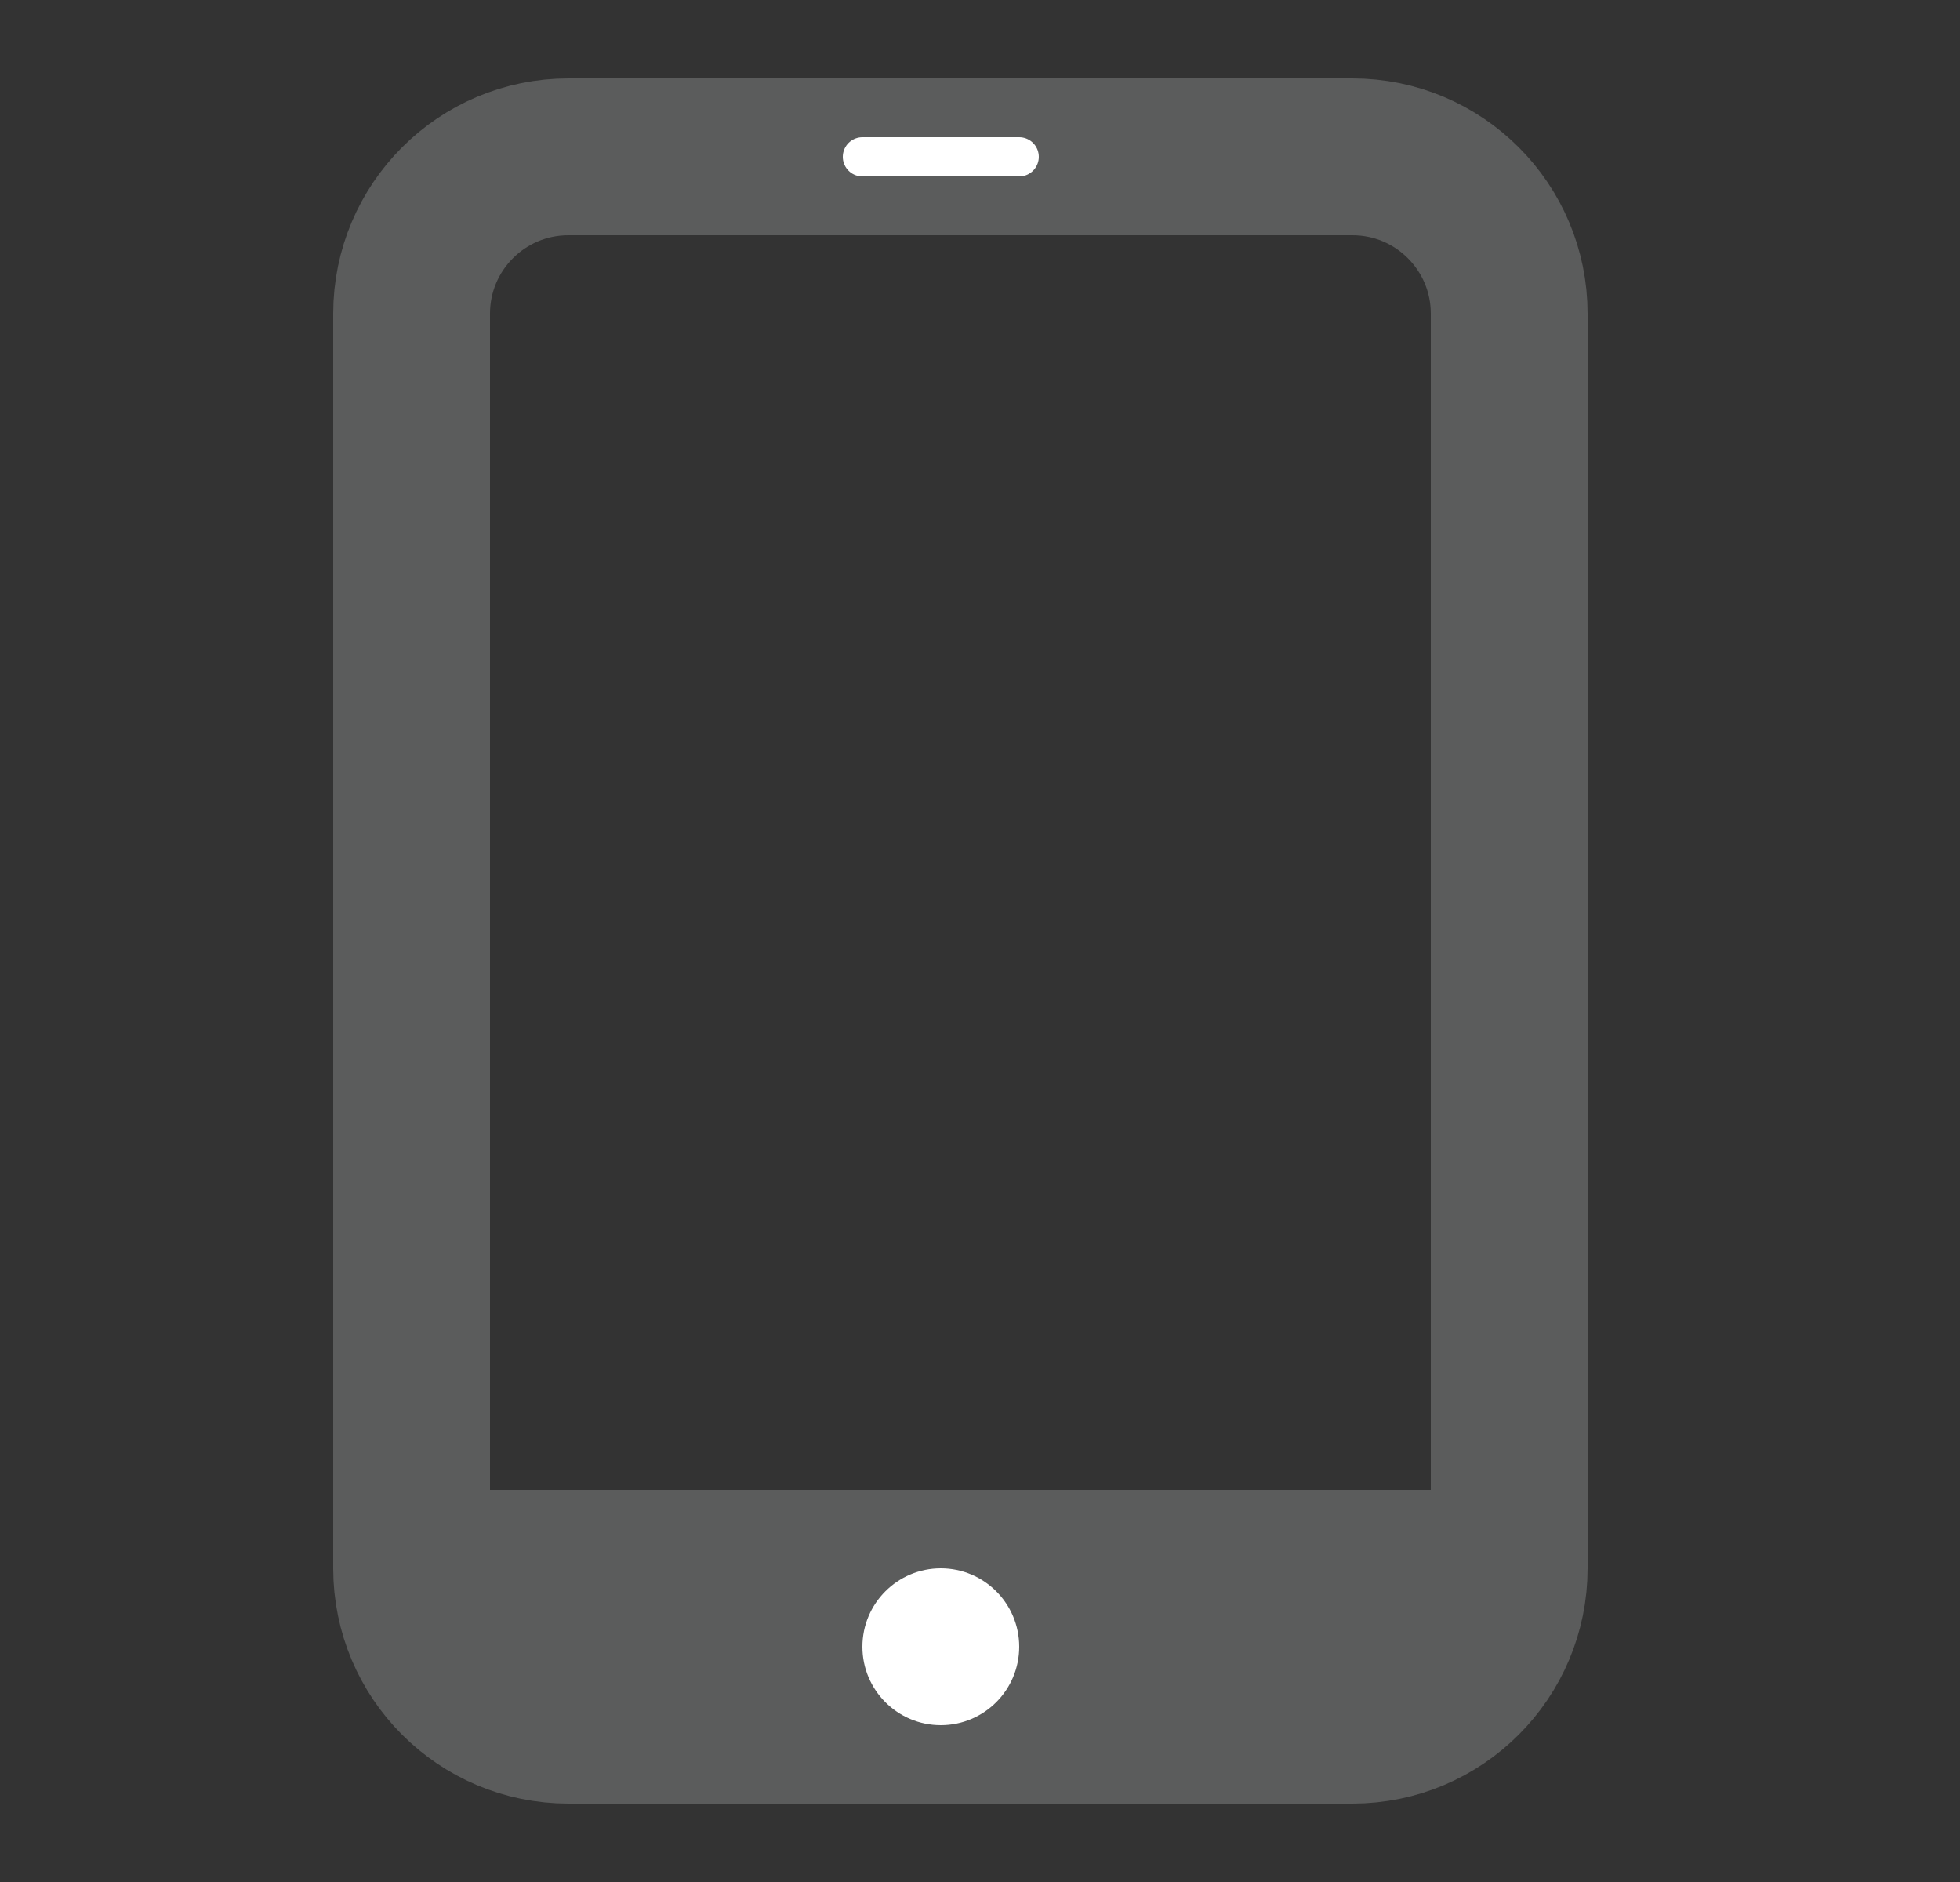 <svg width="25" height="24" viewBox="0 0 25 24" fill="none" xmlns="http://www.w3.org/2000/svg">
  <rect x="0" y="0" width="25" height="24" fill="#333333" stroke="none"/>
  <path d="M17.25 2H7.25C6.145 2 5.25 2.895 5.25 4V20C5.25 21.105 6.145 22 7.25 22H17.25C18.355 22 19.25 21.105 19.25 20V4C19.25 2.895 18.355 2 17.25 2Z" stroke="#5B5C5C" stroke-width="2" stroke-linecap="round" stroke-linejoin="round"/>
  <line x1="6" y1="20" x2="19" y2="20" stroke="#5B5C5C" stroke-width="2"/>
  <path d="M11 2H13" stroke="white" stroke-width="0.5" stroke-linecap="round"/>
  <circle cx="12" cy="21" r="1" fill="white"/>
</svg>
